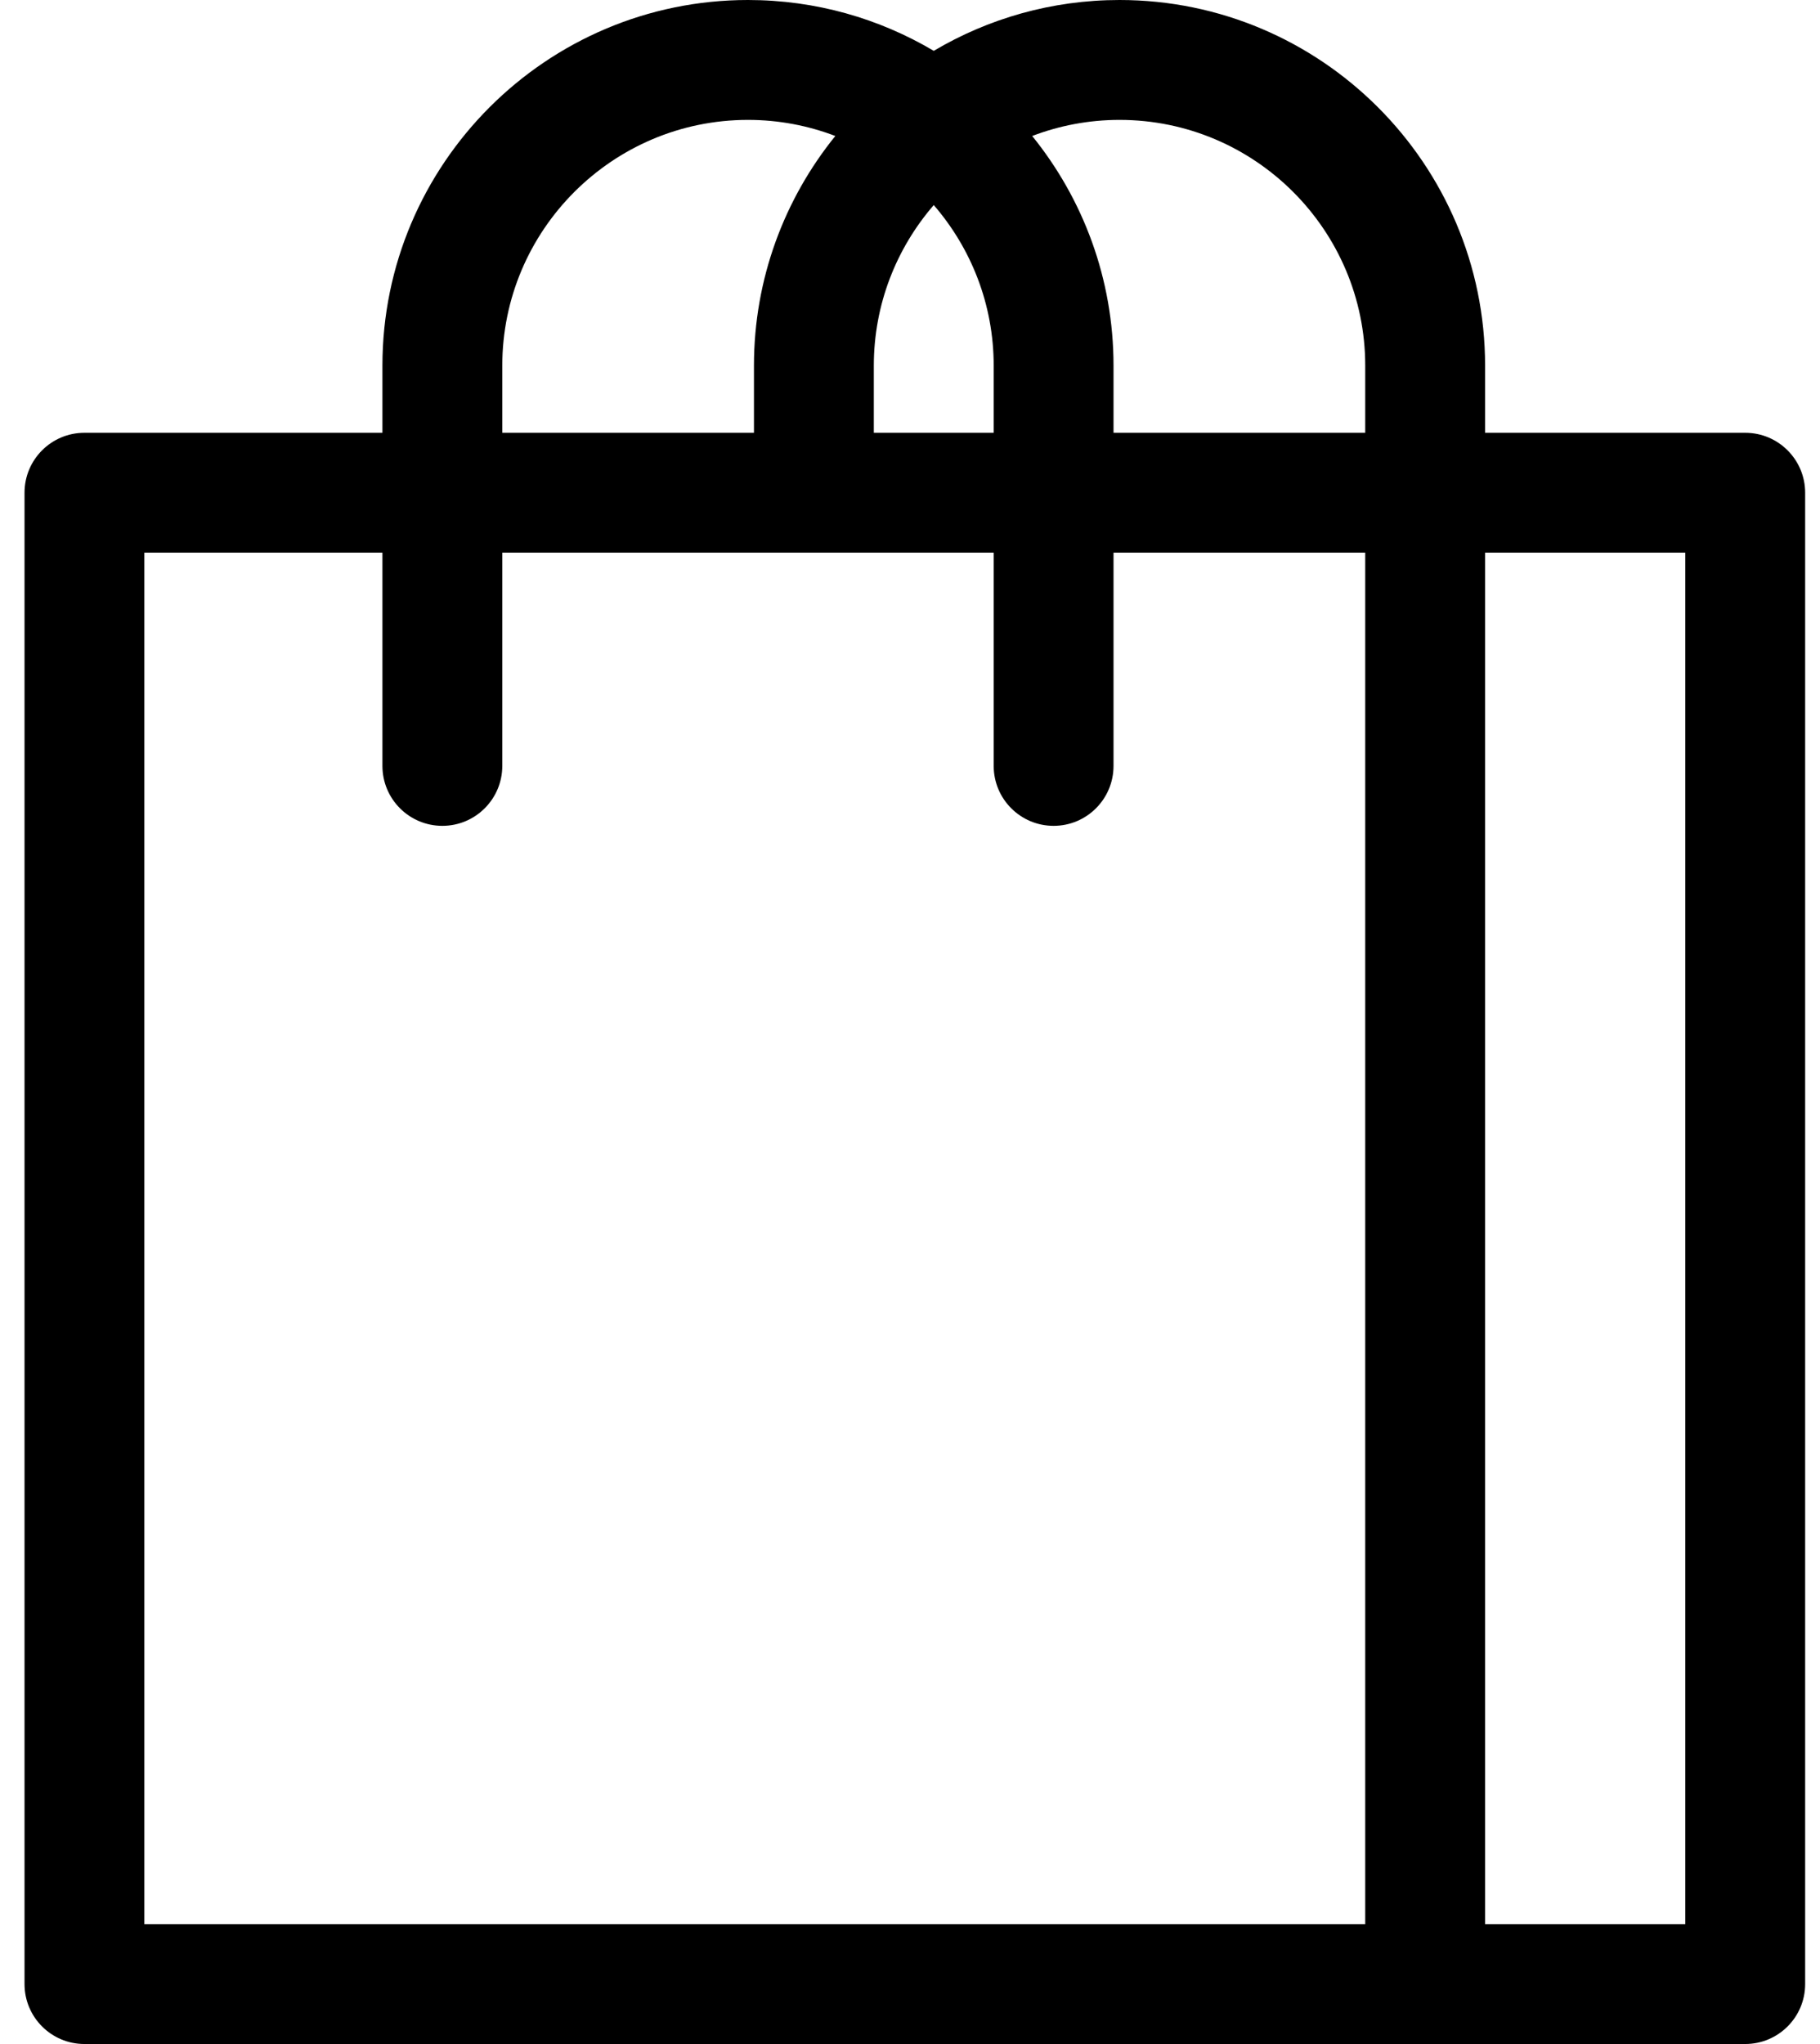 <?xml version="1.0" encoding="UTF-8"?>
<svg xmlns="http://www.w3.org/2000/svg" width="57" height="64" viewBox="0 0 57 64" fill="none">
  <path d="M54.658 13.551H46.511V11.449C46.511 5.136 41.375 0 35.062 0C32.939 0 30.95 0.581 29.244 1.592C27.538 0.581 25.549 0 23.426 0C17.113 0 11.977 5.136 11.977 11.449V13.551H2.644C1.608 13.551 0.768 14.391 0.768 15.428V62.123C0.768 63.16 1.608 64 2.644 64H54.658C55.694 64 56.535 63.16 56.535 62.123V15.428C56.535 14.391 55.694 13.551 54.658 13.551ZM42.757 11.449V13.551H34.874V11.449C34.874 8.727 33.919 6.225 32.327 4.258C33.178 3.933 34.099 3.754 35.062 3.754C39.305 3.754 42.757 7.206 42.757 11.449ZM29.244 6.421C30.412 7.771 31.121 9.528 31.121 11.449V13.551H27.367V11.449C27.367 9.528 28.076 7.771 29.244 6.421ZM15.731 11.449C15.731 7.206 19.183 3.754 23.426 3.754C24.389 3.754 25.31 3.933 26.161 4.258C24.569 6.225 23.613 8.727 23.613 11.449V13.551H15.731V11.449ZM4.521 17.304H11.977V23.981C11.977 25.018 12.817 25.858 13.854 25.858C14.89 25.858 15.731 25.018 15.731 23.981V17.304H31.121V23.981C31.121 25.018 31.961 25.858 32.998 25.858C34.034 25.858 34.874 25.018 34.874 23.981V17.304H42.757V60.246H4.521V17.304ZM52.781 60.246H46.511V17.304H52.781V60.246Z" fill="black"></path>
</svg>
